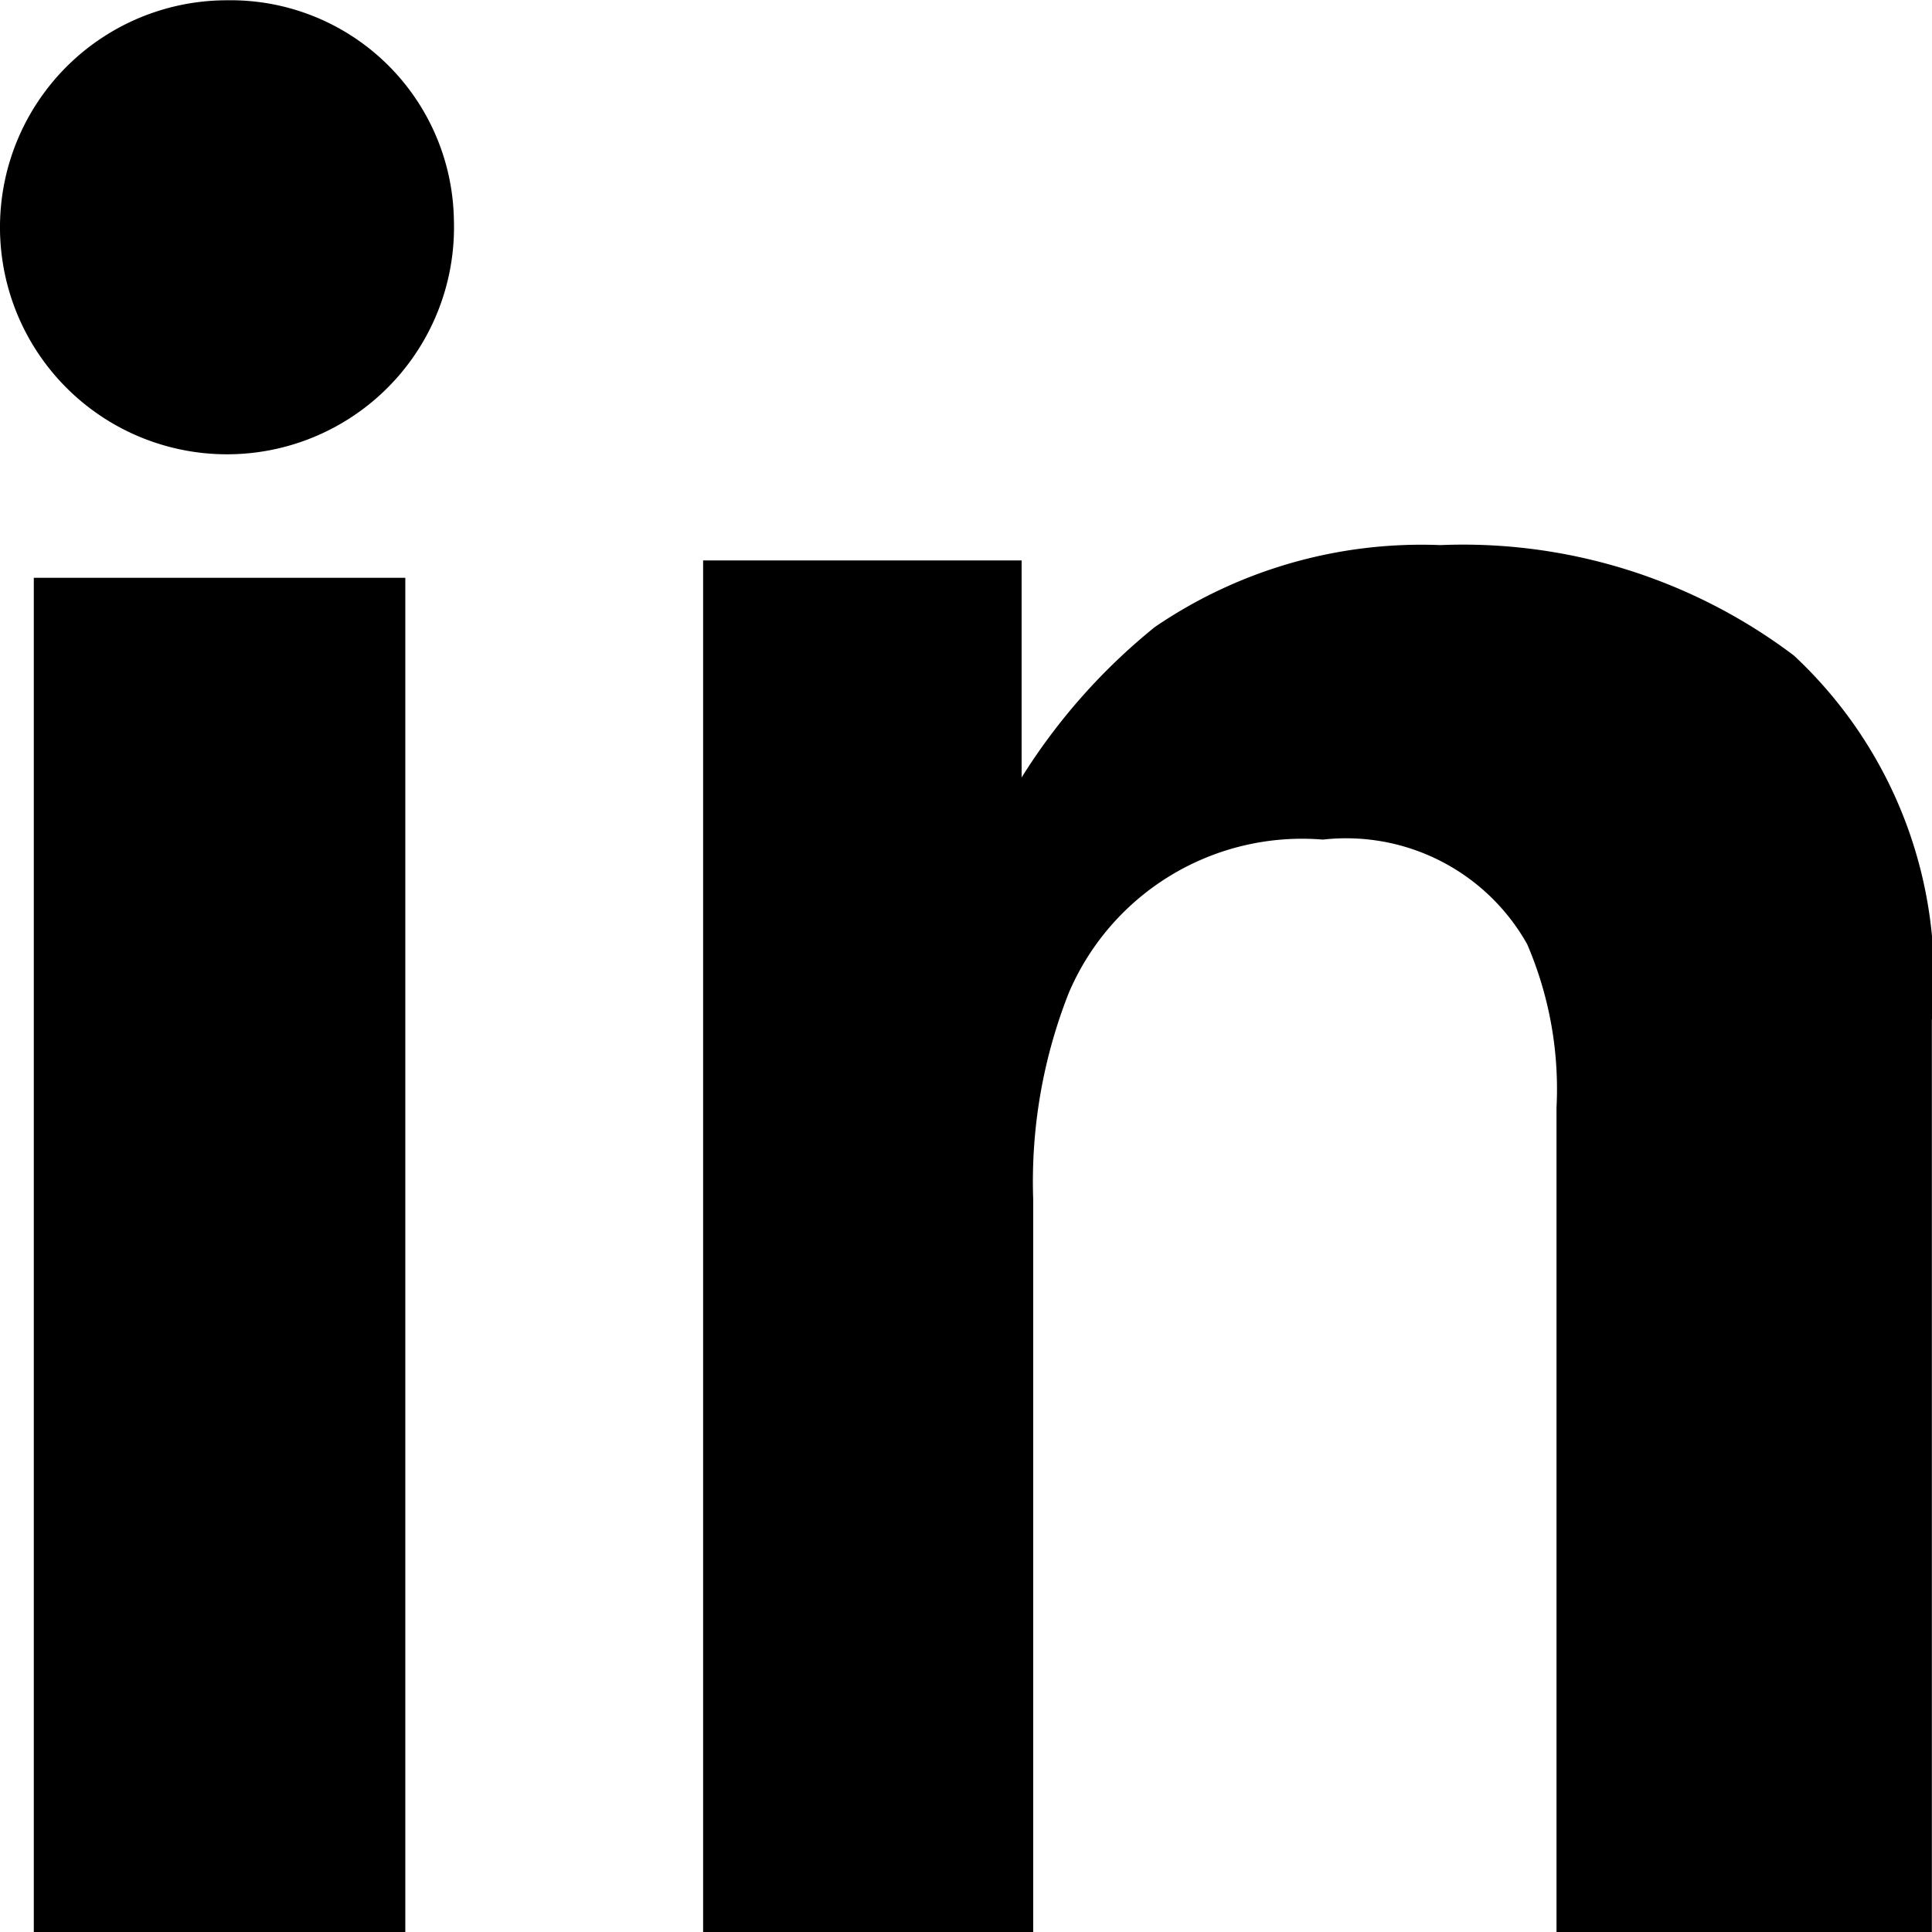 <svg xmlns="http://www.w3.org/2000/svg" width="14" height="14" viewBox="0 0 14 14">
  <path fill-rule="evenodd" fill="currentColor" d="M940.276,722.187h2.692V732h-2.692v-9.816Zm12.754,0.563a3.189,3.189,0,0,1,1,2.643V732h-2.72v-5.971a2.656,2.656,0,0,0-.213-1.188,1.505,1.505,0,0,0-1.48-.757,1.838,1.838,0,0,0-1.84,1.108,3.724,3.724,0,0,0-.259,1.5V732h-2.392v-9.939h2.308v1.573a4.384,4.384,0,0,1,.965-1.09,3.426,3.426,0,0,1,2.069-.594A3.978,3.978,0,0,1,953.03,722.75Zm-9.71-3.158a1.645,1.645,0,1,1-1.644-1.59A1.618,1.618,0,0,1,943.32,719.592Z" transform="translate(-940.031 -718)"/>
</svg>
